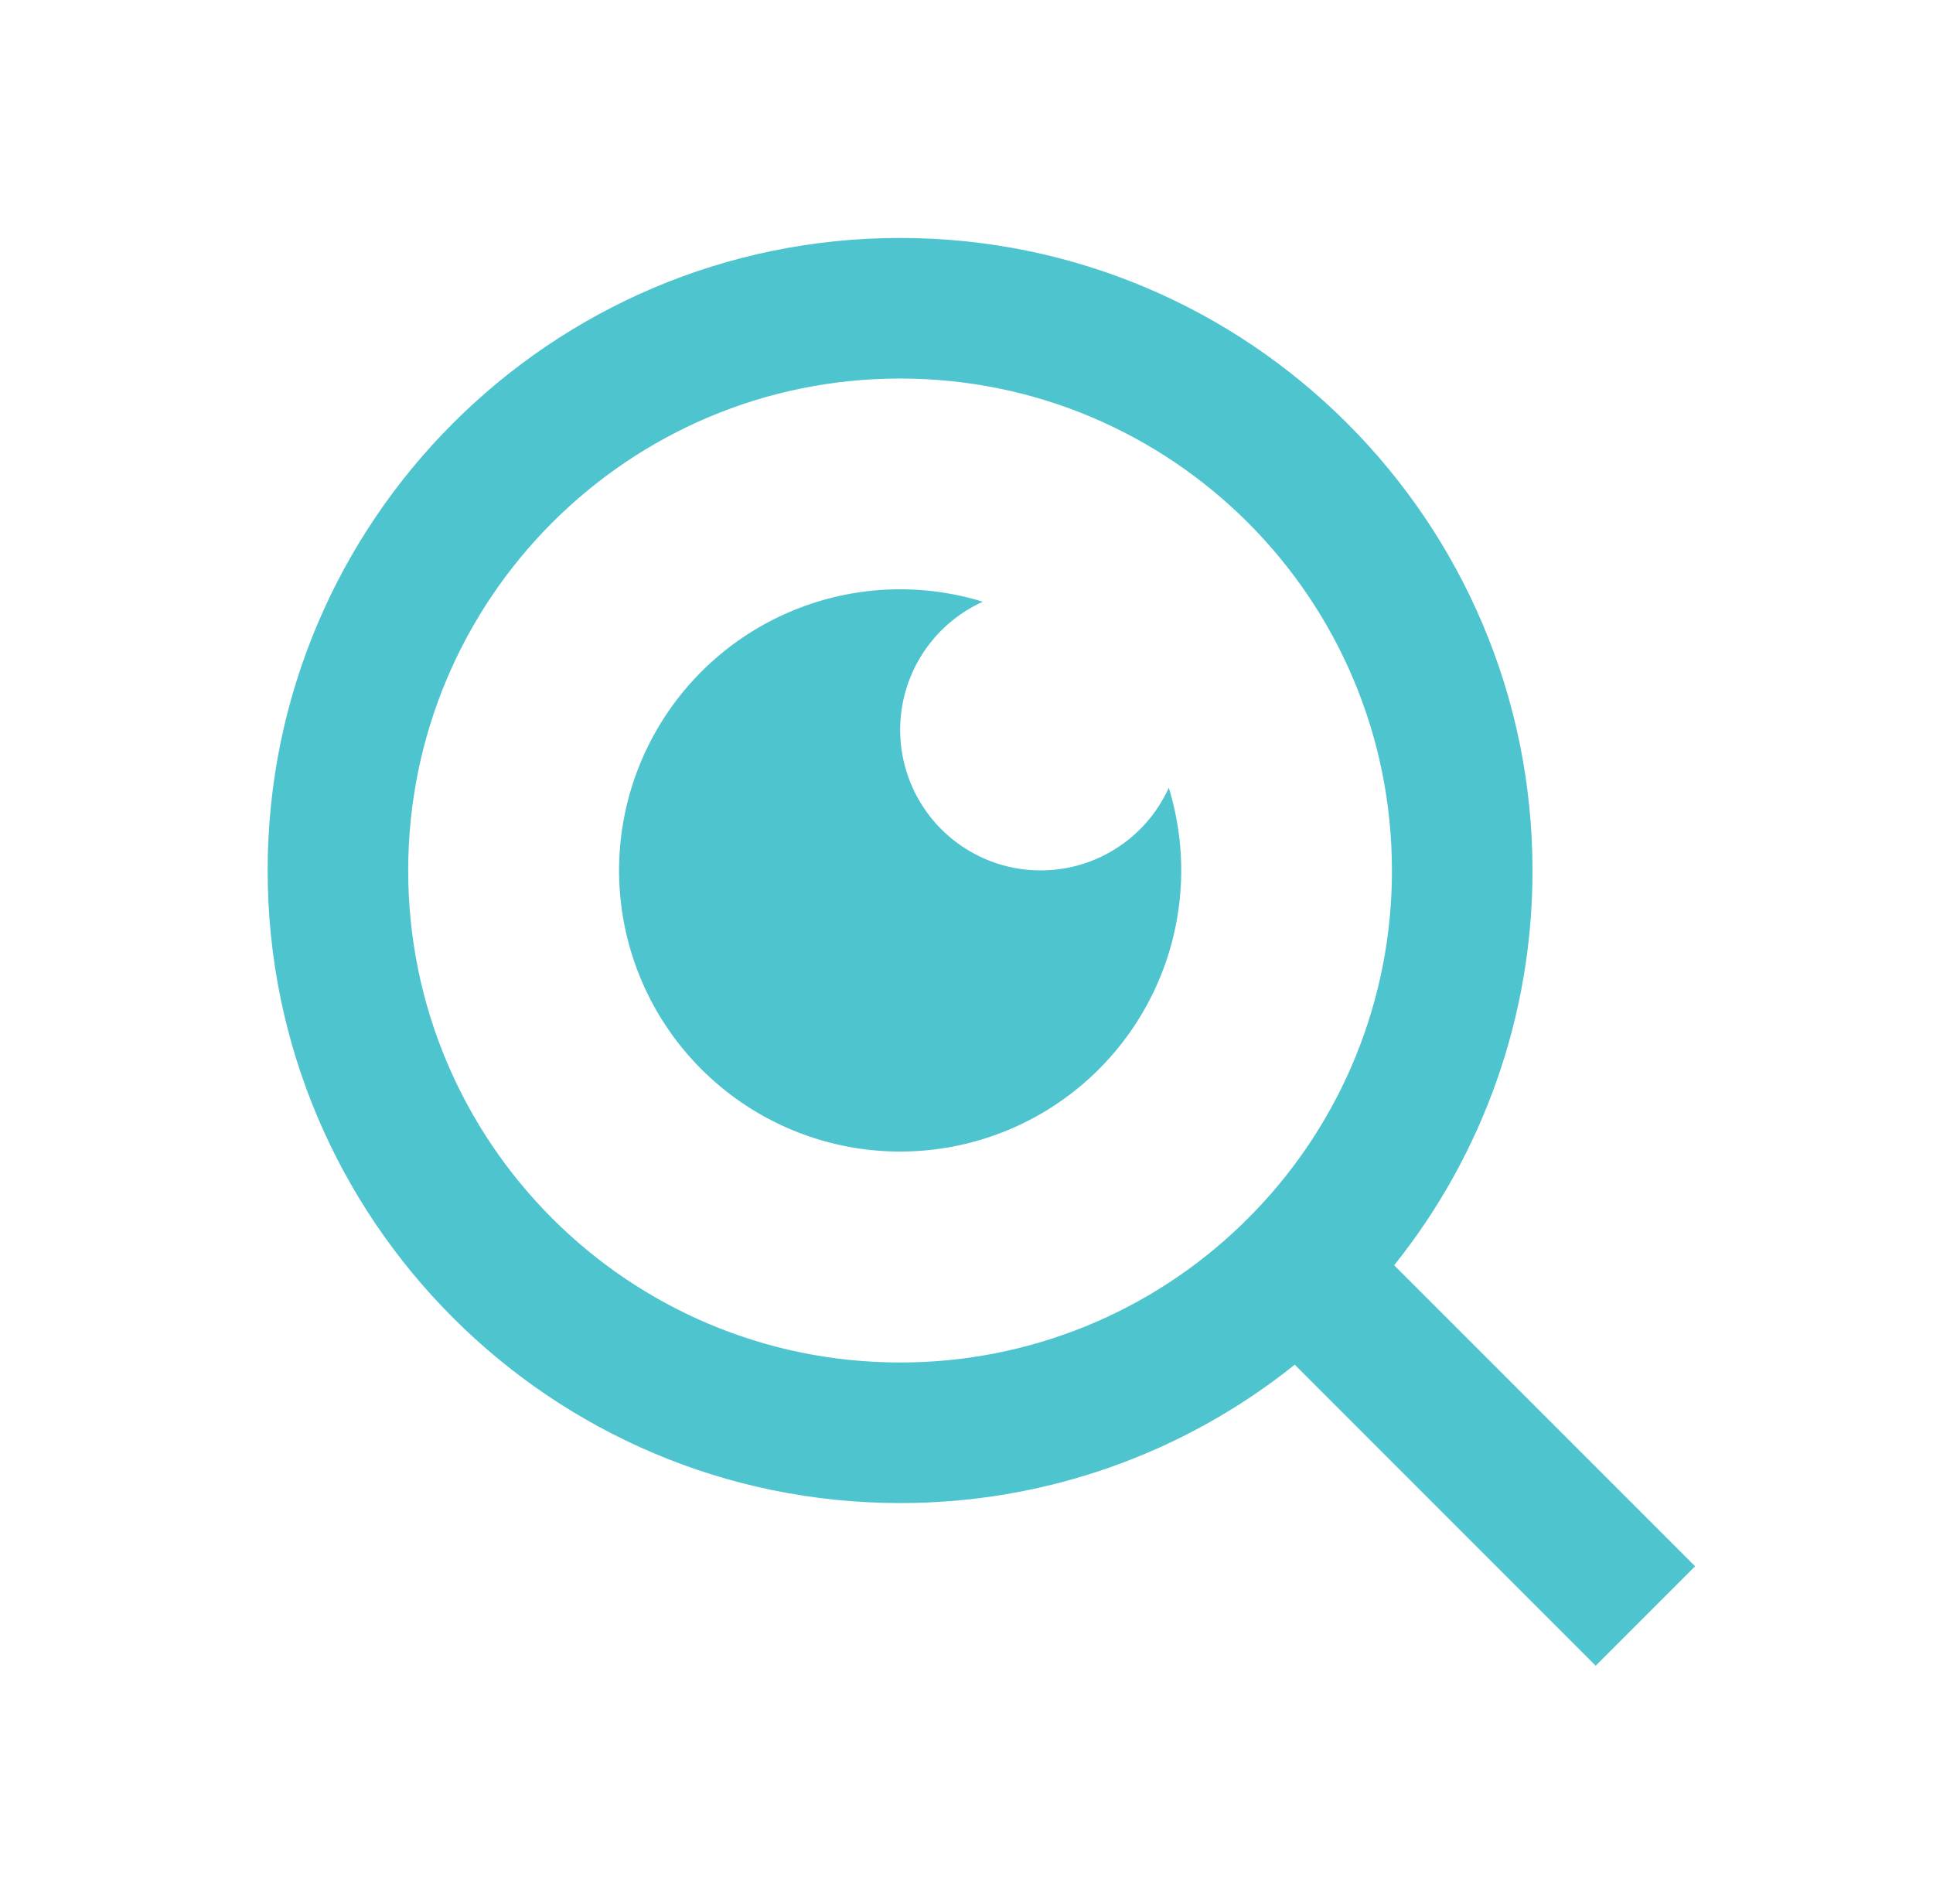 <svg width="65" height="64" viewBox="0 0 65 64" fill="none" xmlns="http://www.w3.org/2000/svg">
<path d="M46.88 42.538L57 52.657L53.657 56L43.538 45.88C39.774 48.898 35.091 50.539 30.266 50.532C18.527 50.532 9 41.005 9 29.266C9 17.527 18.527 8 30.266 8C42.005 8 51.532 17.527 51.532 29.266C51.539 34.091 49.898 38.774 46.88 42.538ZM42.14 40.785C45.139 37.701 46.813 33.568 46.806 29.266C46.806 20.129 39.404 12.726 30.266 12.726C21.129 12.726 13.726 20.129 13.726 29.266C13.726 38.404 21.129 45.806 30.266 45.806C34.568 45.813 38.701 44.139 41.785 41.14L42.14 40.785ZM33.05 20.23C32.353 20.545 31.743 21.024 31.272 21.627C30.801 22.229 30.483 22.936 30.346 23.689C30.209 24.441 30.256 25.215 30.484 25.945C30.711 26.674 31.113 27.338 31.653 27.879C32.194 28.419 32.858 28.821 33.588 29.049C34.317 29.276 35.092 29.323 35.844 29.186C36.596 29.049 37.303 28.731 37.906 28.26C38.508 27.789 38.987 27.179 39.302 26.483C39.923 28.5 39.851 30.666 39.097 32.638C38.344 34.609 36.952 36.272 35.145 37.361C33.337 38.449 31.216 38.901 29.121 38.645C27.026 38.389 25.078 37.439 23.585 35.947C22.093 34.455 21.143 32.506 20.887 30.411C20.631 28.316 21.083 26.196 22.172 24.388C23.261 22.58 24.923 21.188 26.894 20.435C28.866 19.681 31.033 19.609 33.05 20.23Z" fill="#4EC4CF"/>
</svg>
